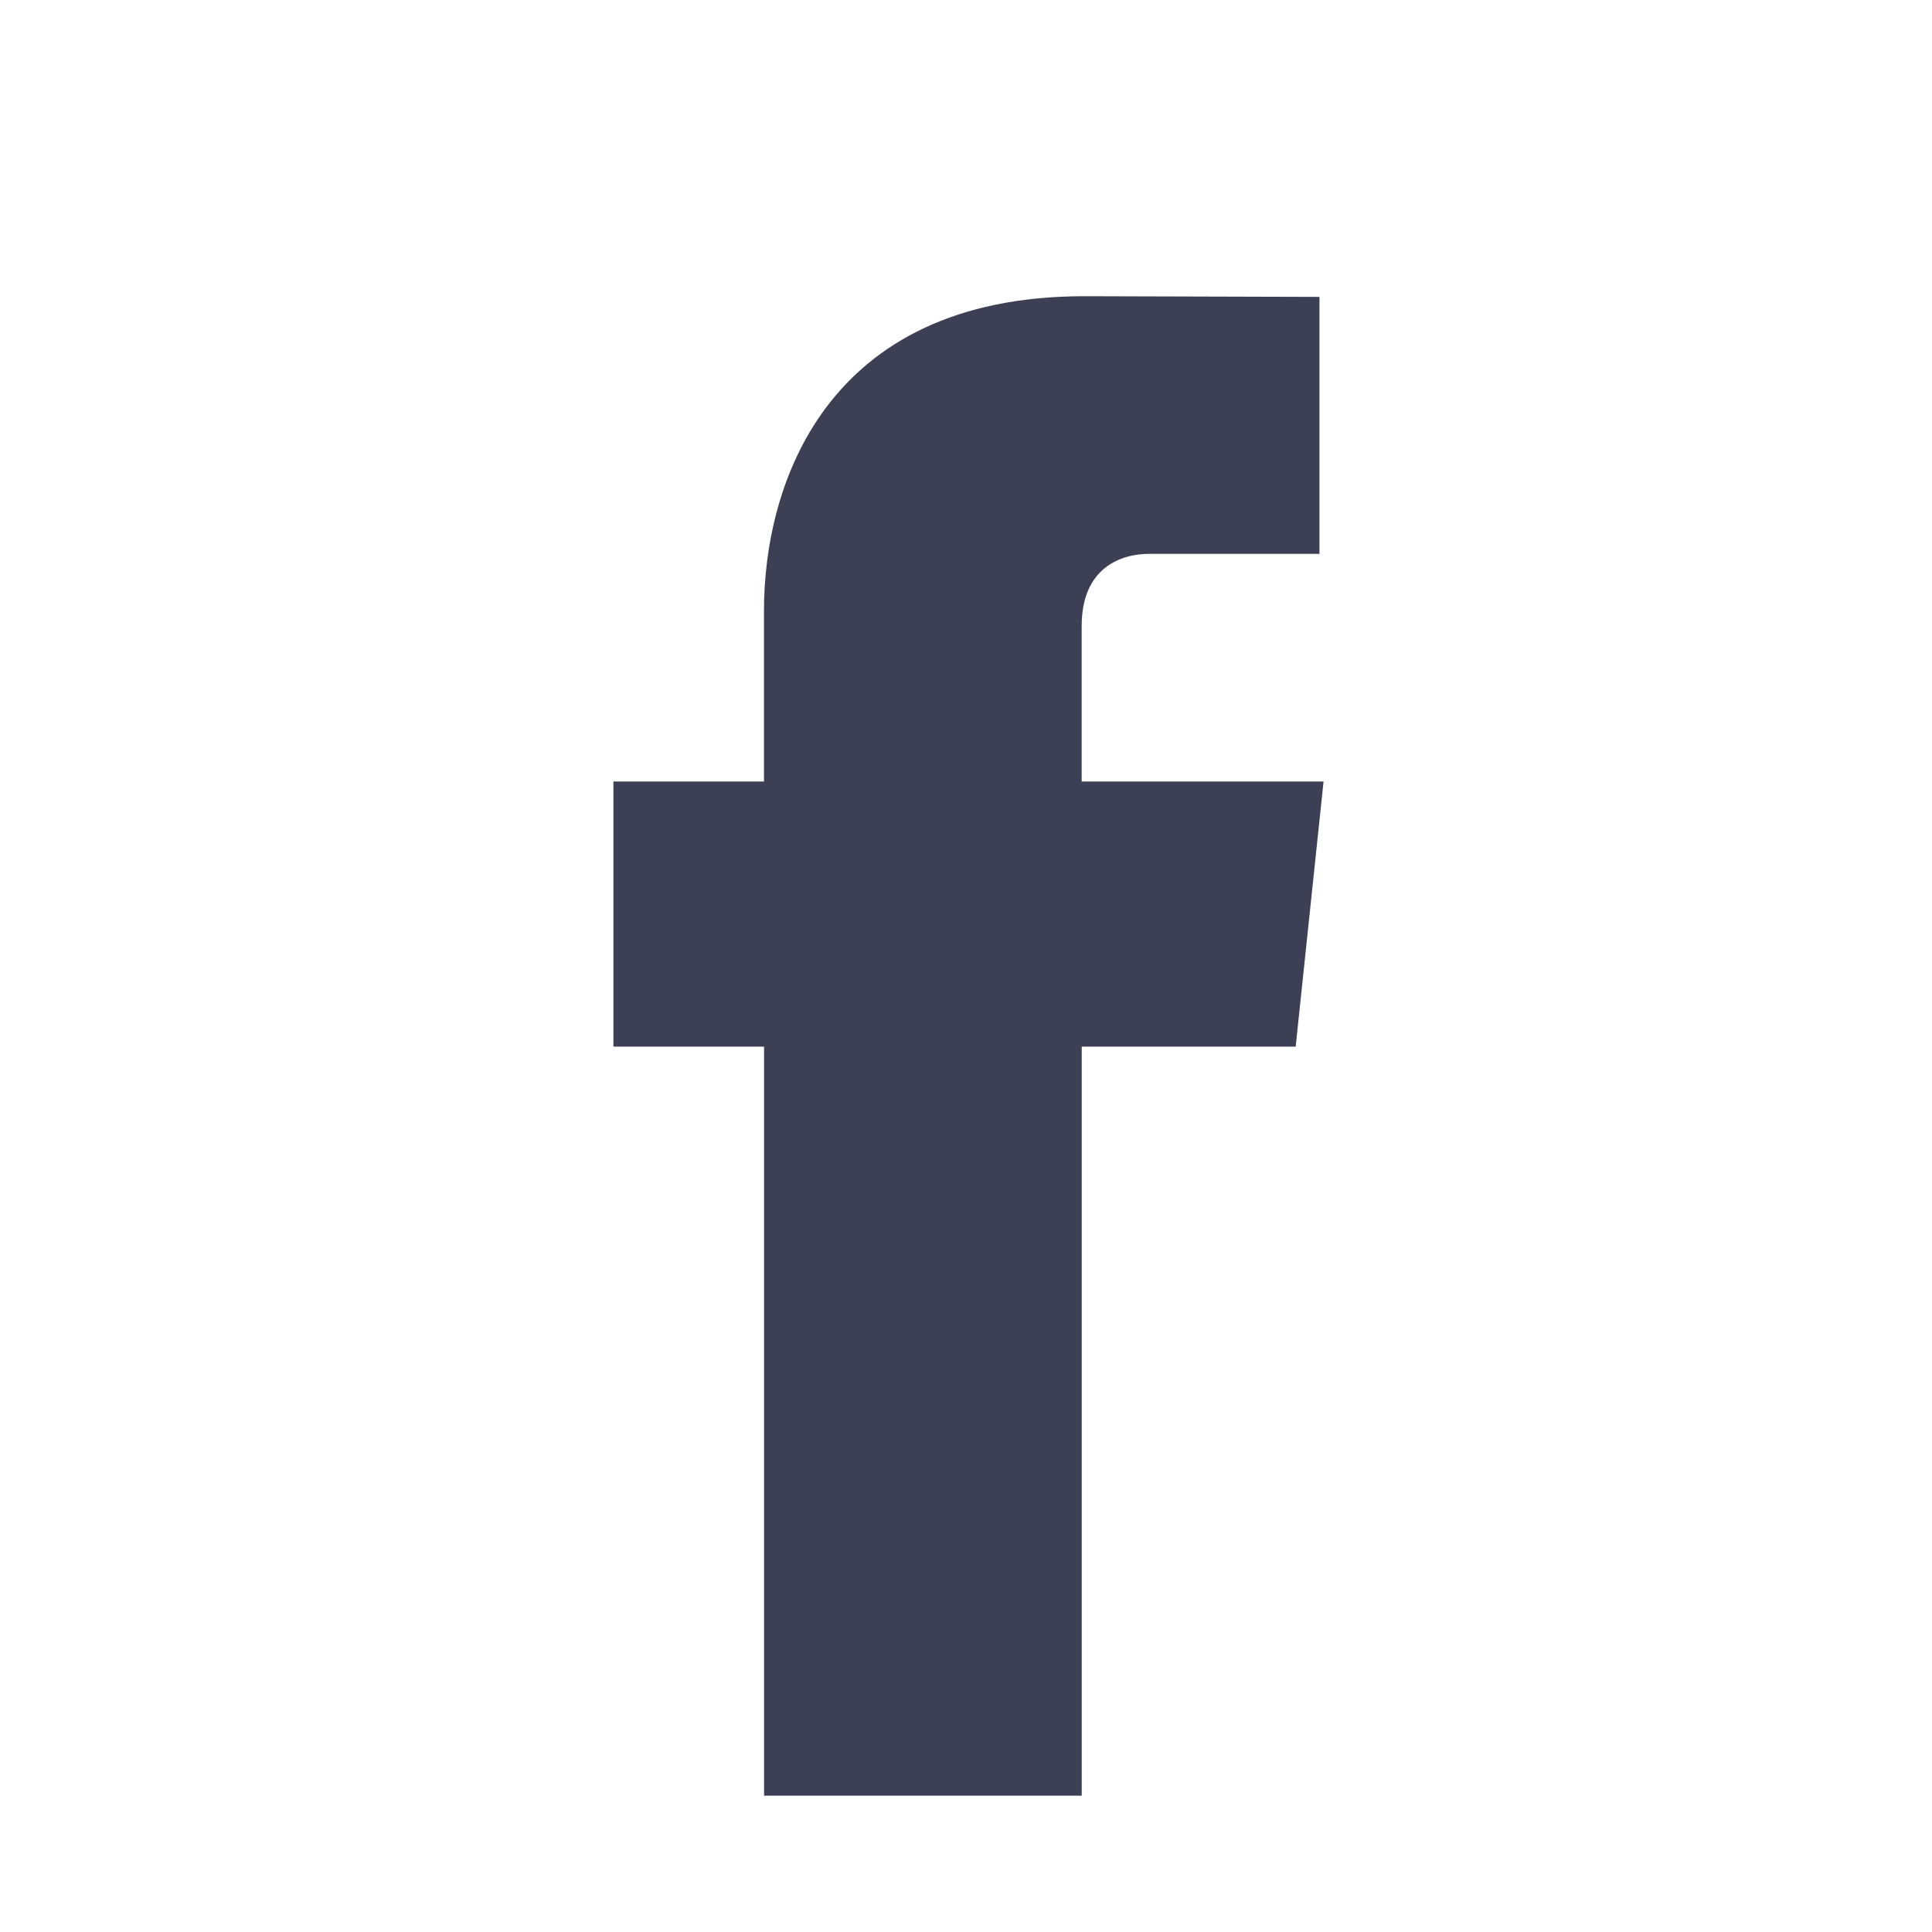 <svg version="1.1" id="facebook" xmlns="http://www.w3.org/2000/svg" xmlns:xlink="http://www.w3.org/1999/xlink" x="0px" y="0px" width="28.346px" height="28.346px" viewBox="0 0 28.346 28.346" enable-background="new 0 0 28.346 28.346" xml:space="preserve">
<path fill="#3d3f55" d="M19.419,11.466h-3.549v-2.28c0-0.86,0.58-1.06,0.989-1.06h2.5v-3.77l-3.45-0.01c-3.83,0-4.7,2.81-4.7,4.61
    v2.51H9v3.89h2.21v10.99h4.661v-10.99h3.139L19.419,11.466z"></path>
</svg>